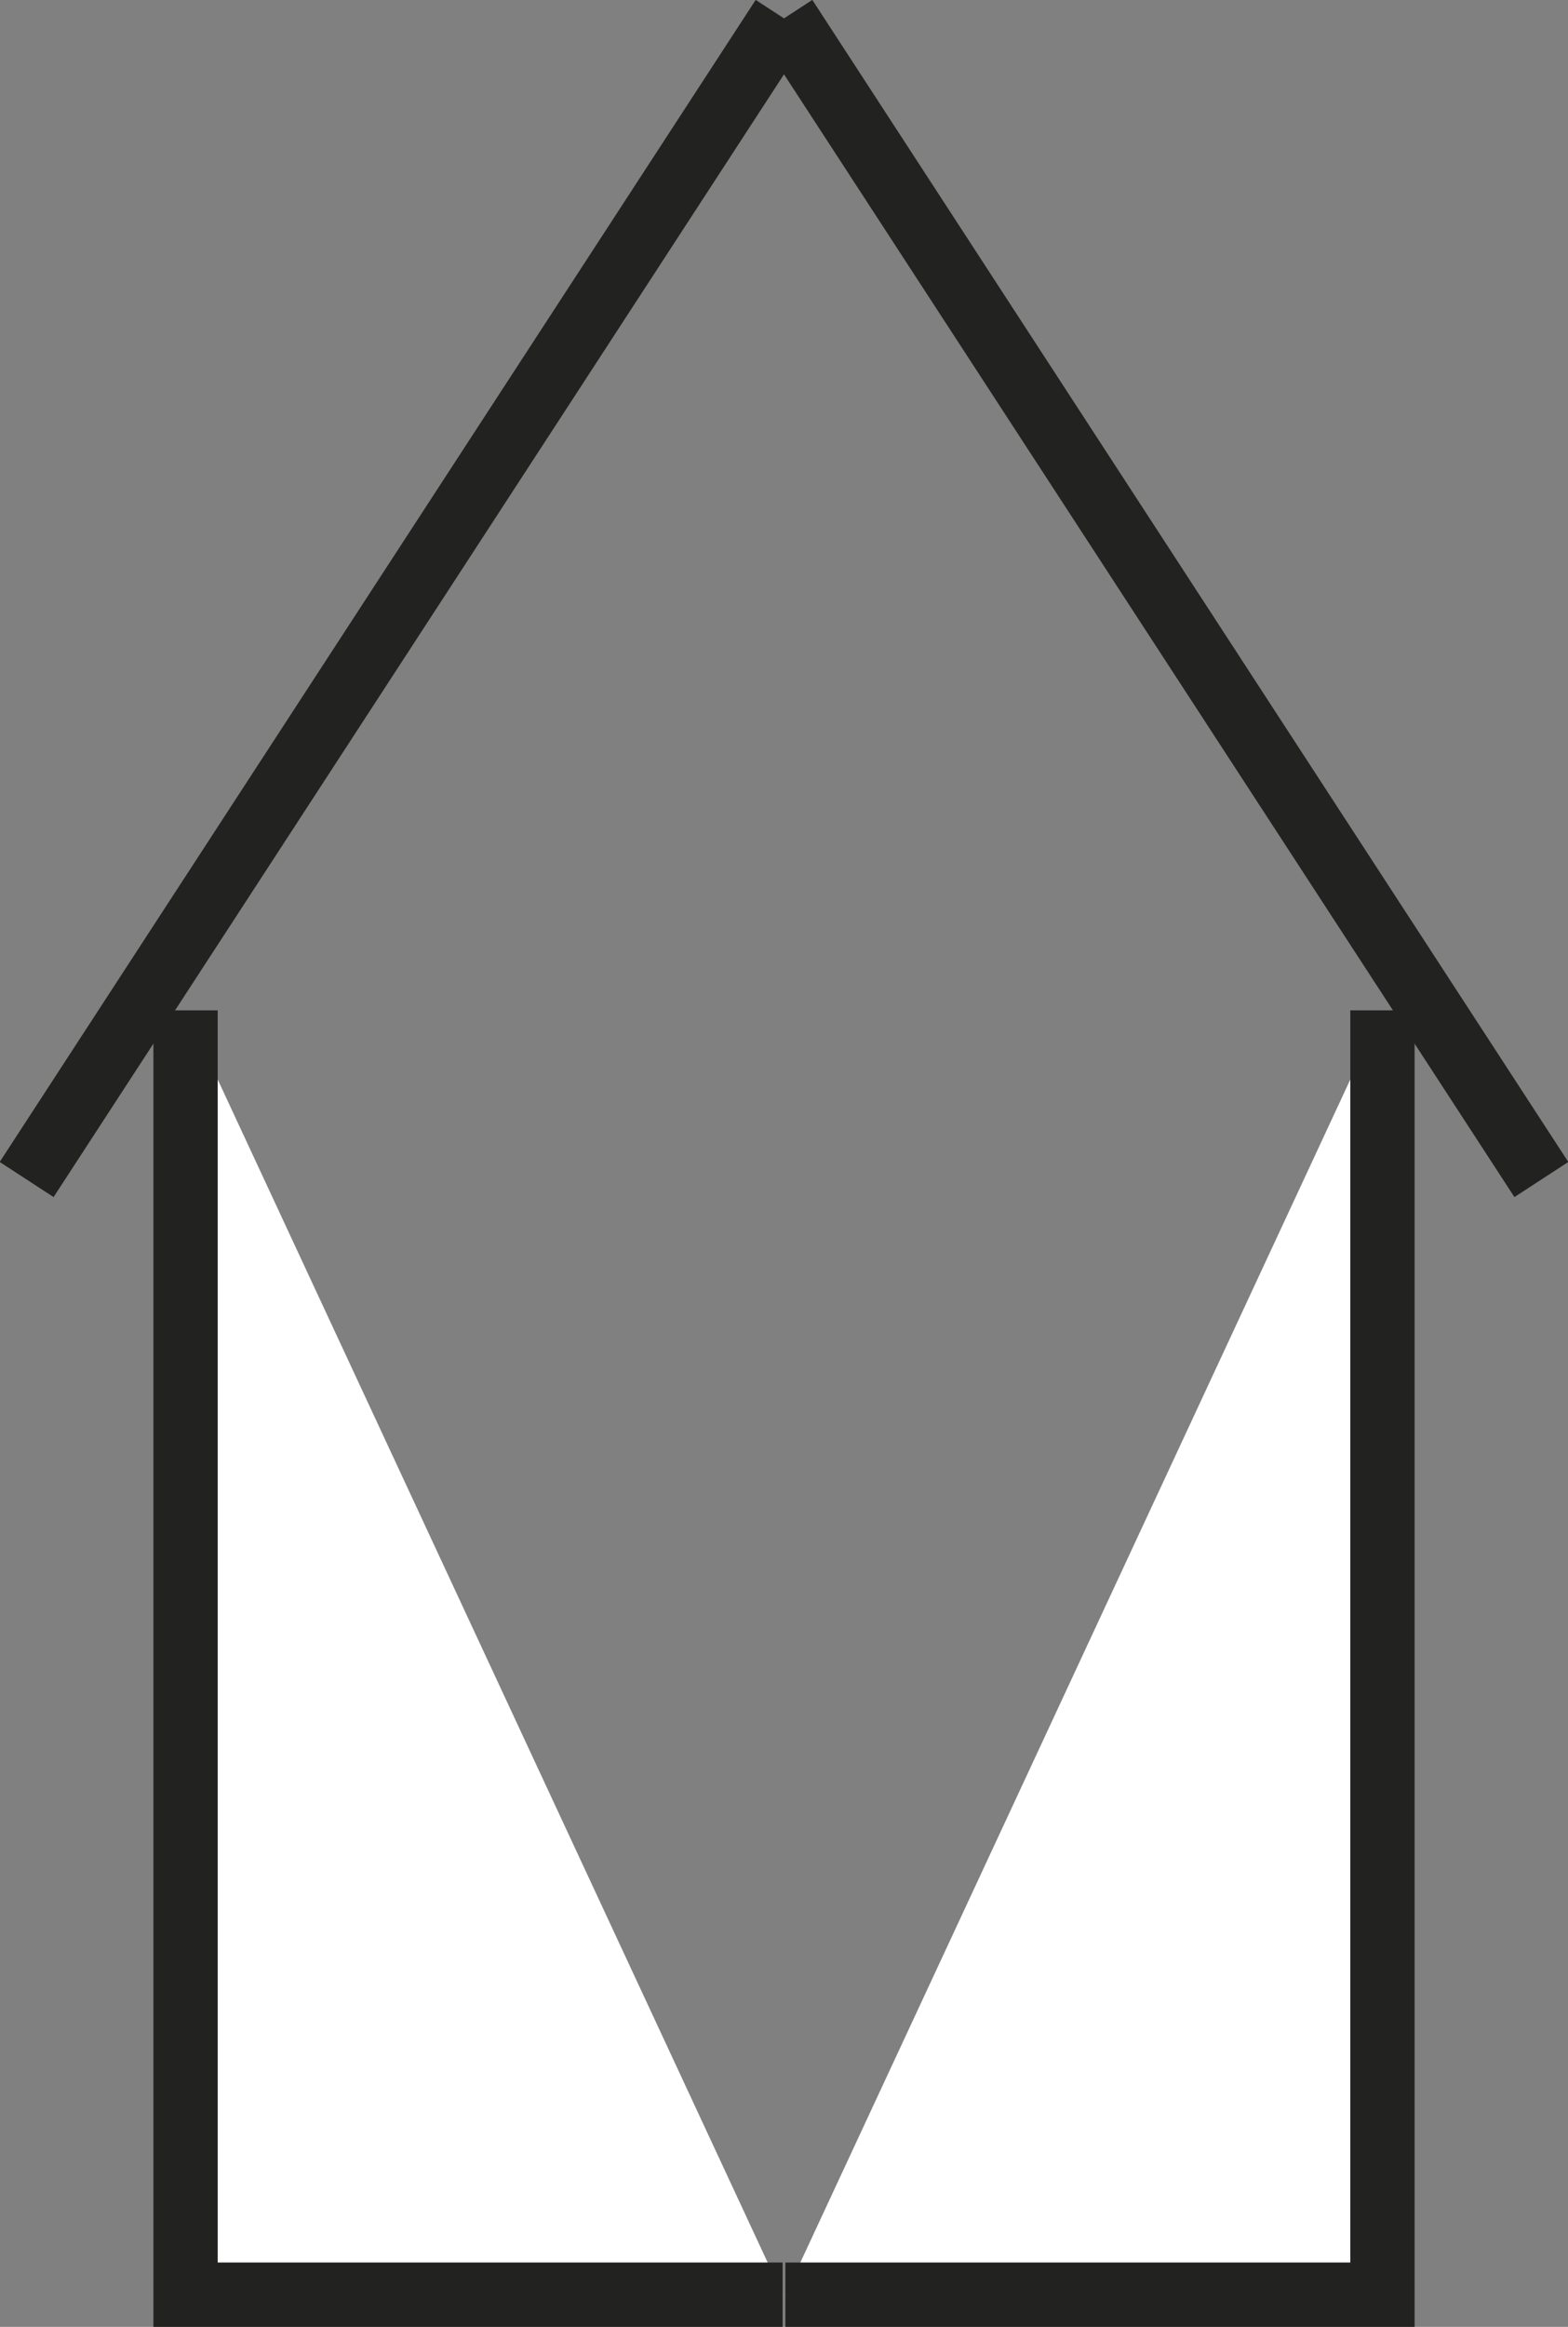 <?xml version="1.0" encoding="UTF-8"?><svg xmlns="http://www.w3.org/2000/svg" viewBox="0 0 17.07 25.31"><rect x="0" y="0" width="17.07" height="25.31" fill="#808080" stroke="none"/><defs><style>.d{fill:#fff;stroke:#222220;stroke-miterlimit:10;stroke-width:.7px;}</style></defs><g id="a"/><g id="b"><g id="c"><g><g><polyline class="d" points="2.02 10.99 2.02 24.96 8.52 24.96"/><line class="d" x1="8.52" y1=".19" x2=".29" y2="12.83"/></g><g><polyline class="d" points="15.05 10.99 15.05 24.96 8.55 24.96"/><line class="d" x1="8.55" y1=".19" x2="16.78" y2="12.83"/></g></g></g></g></svg>